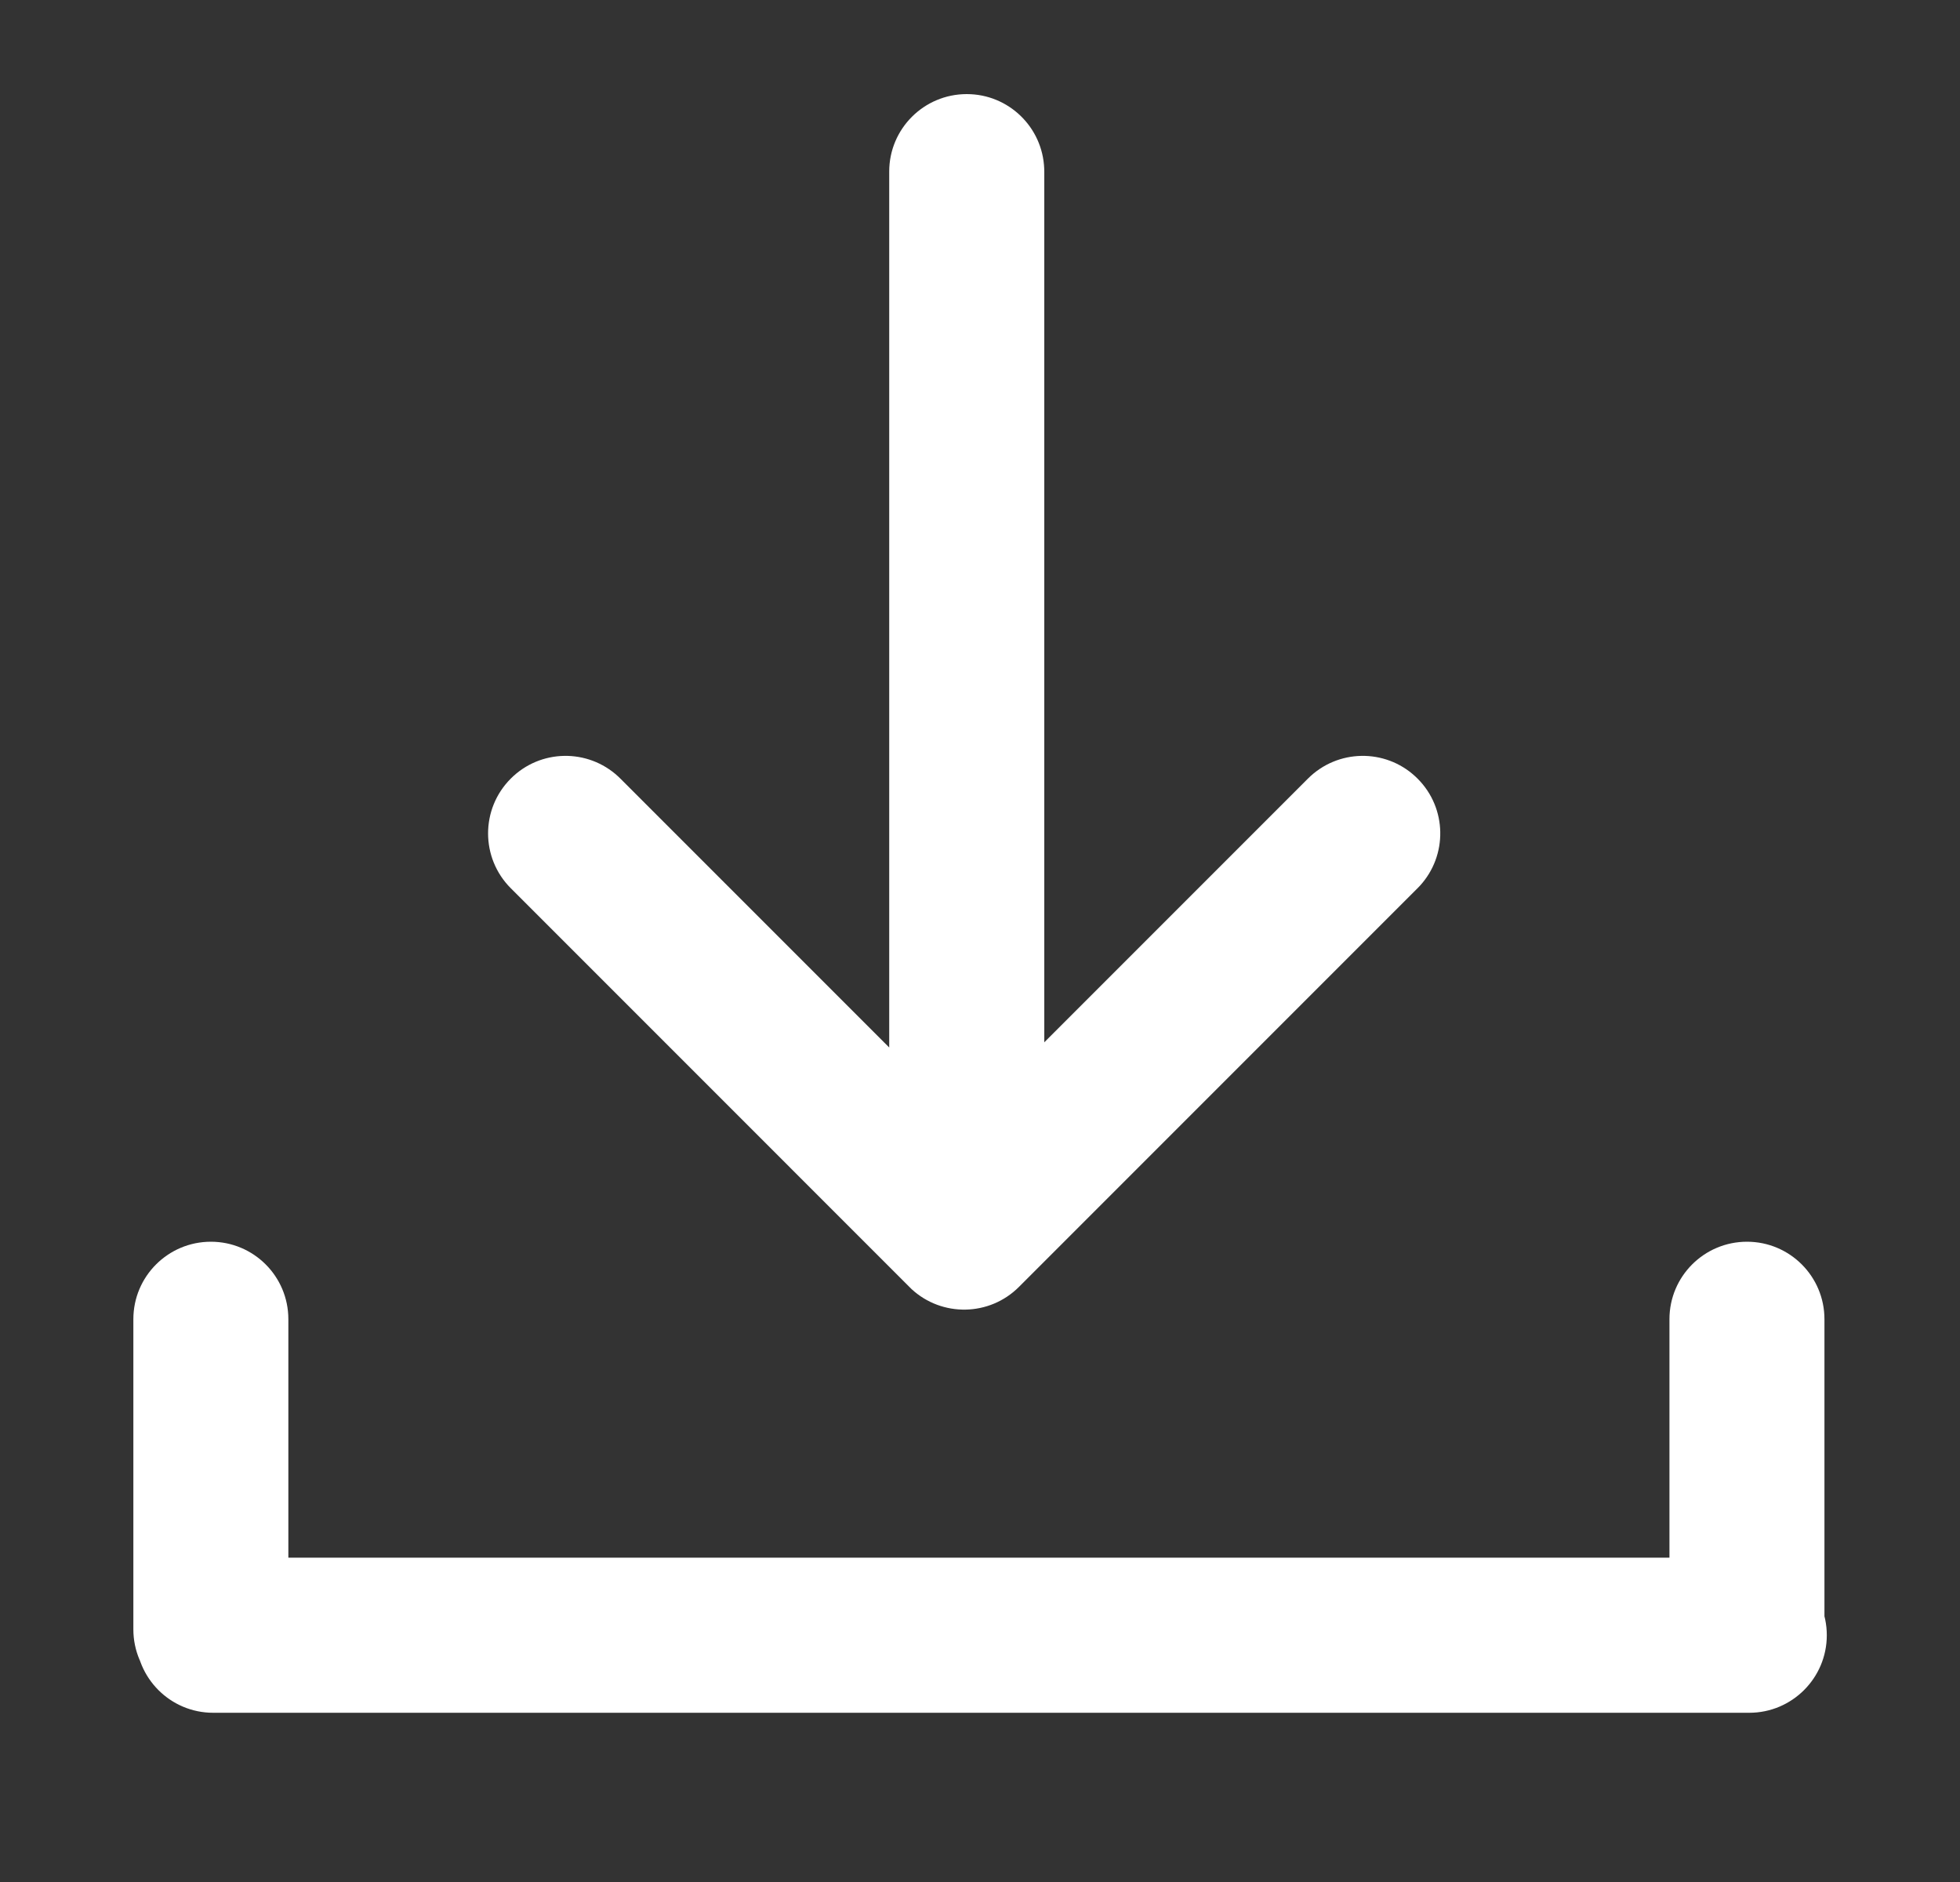 <svg width="25" height="24" viewBox="0 0 25 24" fill="none" xmlns="http://www.w3.org/2000/svg">
    <rect x="0" y="0" width="25" height="24" fill="#333333" stroke="none"/>
    <path d="M11.627 16.439L11.599 16.411L6.515 11.327C6.129 10.941 6.129 10.315 6.515 9.929C6.891 9.552 7.496 9.543 7.884 9.901L7.913 9.929L11.342 13.358V2.188C11.342 1.642 11.785 1.2 12.331 1.2C12.864 1.2 13.298 1.621 13.319 2.149L13.32 2.188V13.292L16.683 9.929C17.06 9.552 17.665 9.543 18.052 9.901L18.081 9.929C18.458 10.305 18.467 10.91 18.109 11.298L18.081 11.327L12.997 16.411C12.62 16.788 12.015 16.797 11.627 16.439ZM23.301 20.853C23.301 21.399 22.858 21.842 22.312 21.842H2.719C2.173 21.842 1.731 21.399 1.731 20.853C1.731 20.307 2.173 19.864 2.719 19.864H22.312C22.858 19.864 23.301 20.307 23.301 20.853ZM2.69 21.767C2.144 21.767 1.701 21.324 1.701 20.778V16.823C1.701 16.277 2.144 15.835 2.69 15.835C3.236 15.835 3.678 16.277 3.678 16.823V20.778C3.678 21.324 3.236 21.767 2.69 21.767ZM22.283 21.767C21.737 21.767 21.294 21.324 21.294 20.778V16.823C21.294 16.277 21.737 15.835 22.283 15.835C22.829 15.835 23.271 16.277 23.271 16.823V20.778C23.271 21.324 22.829 21.767 22.283 21.767Z" fill="white"/>
</svg>
